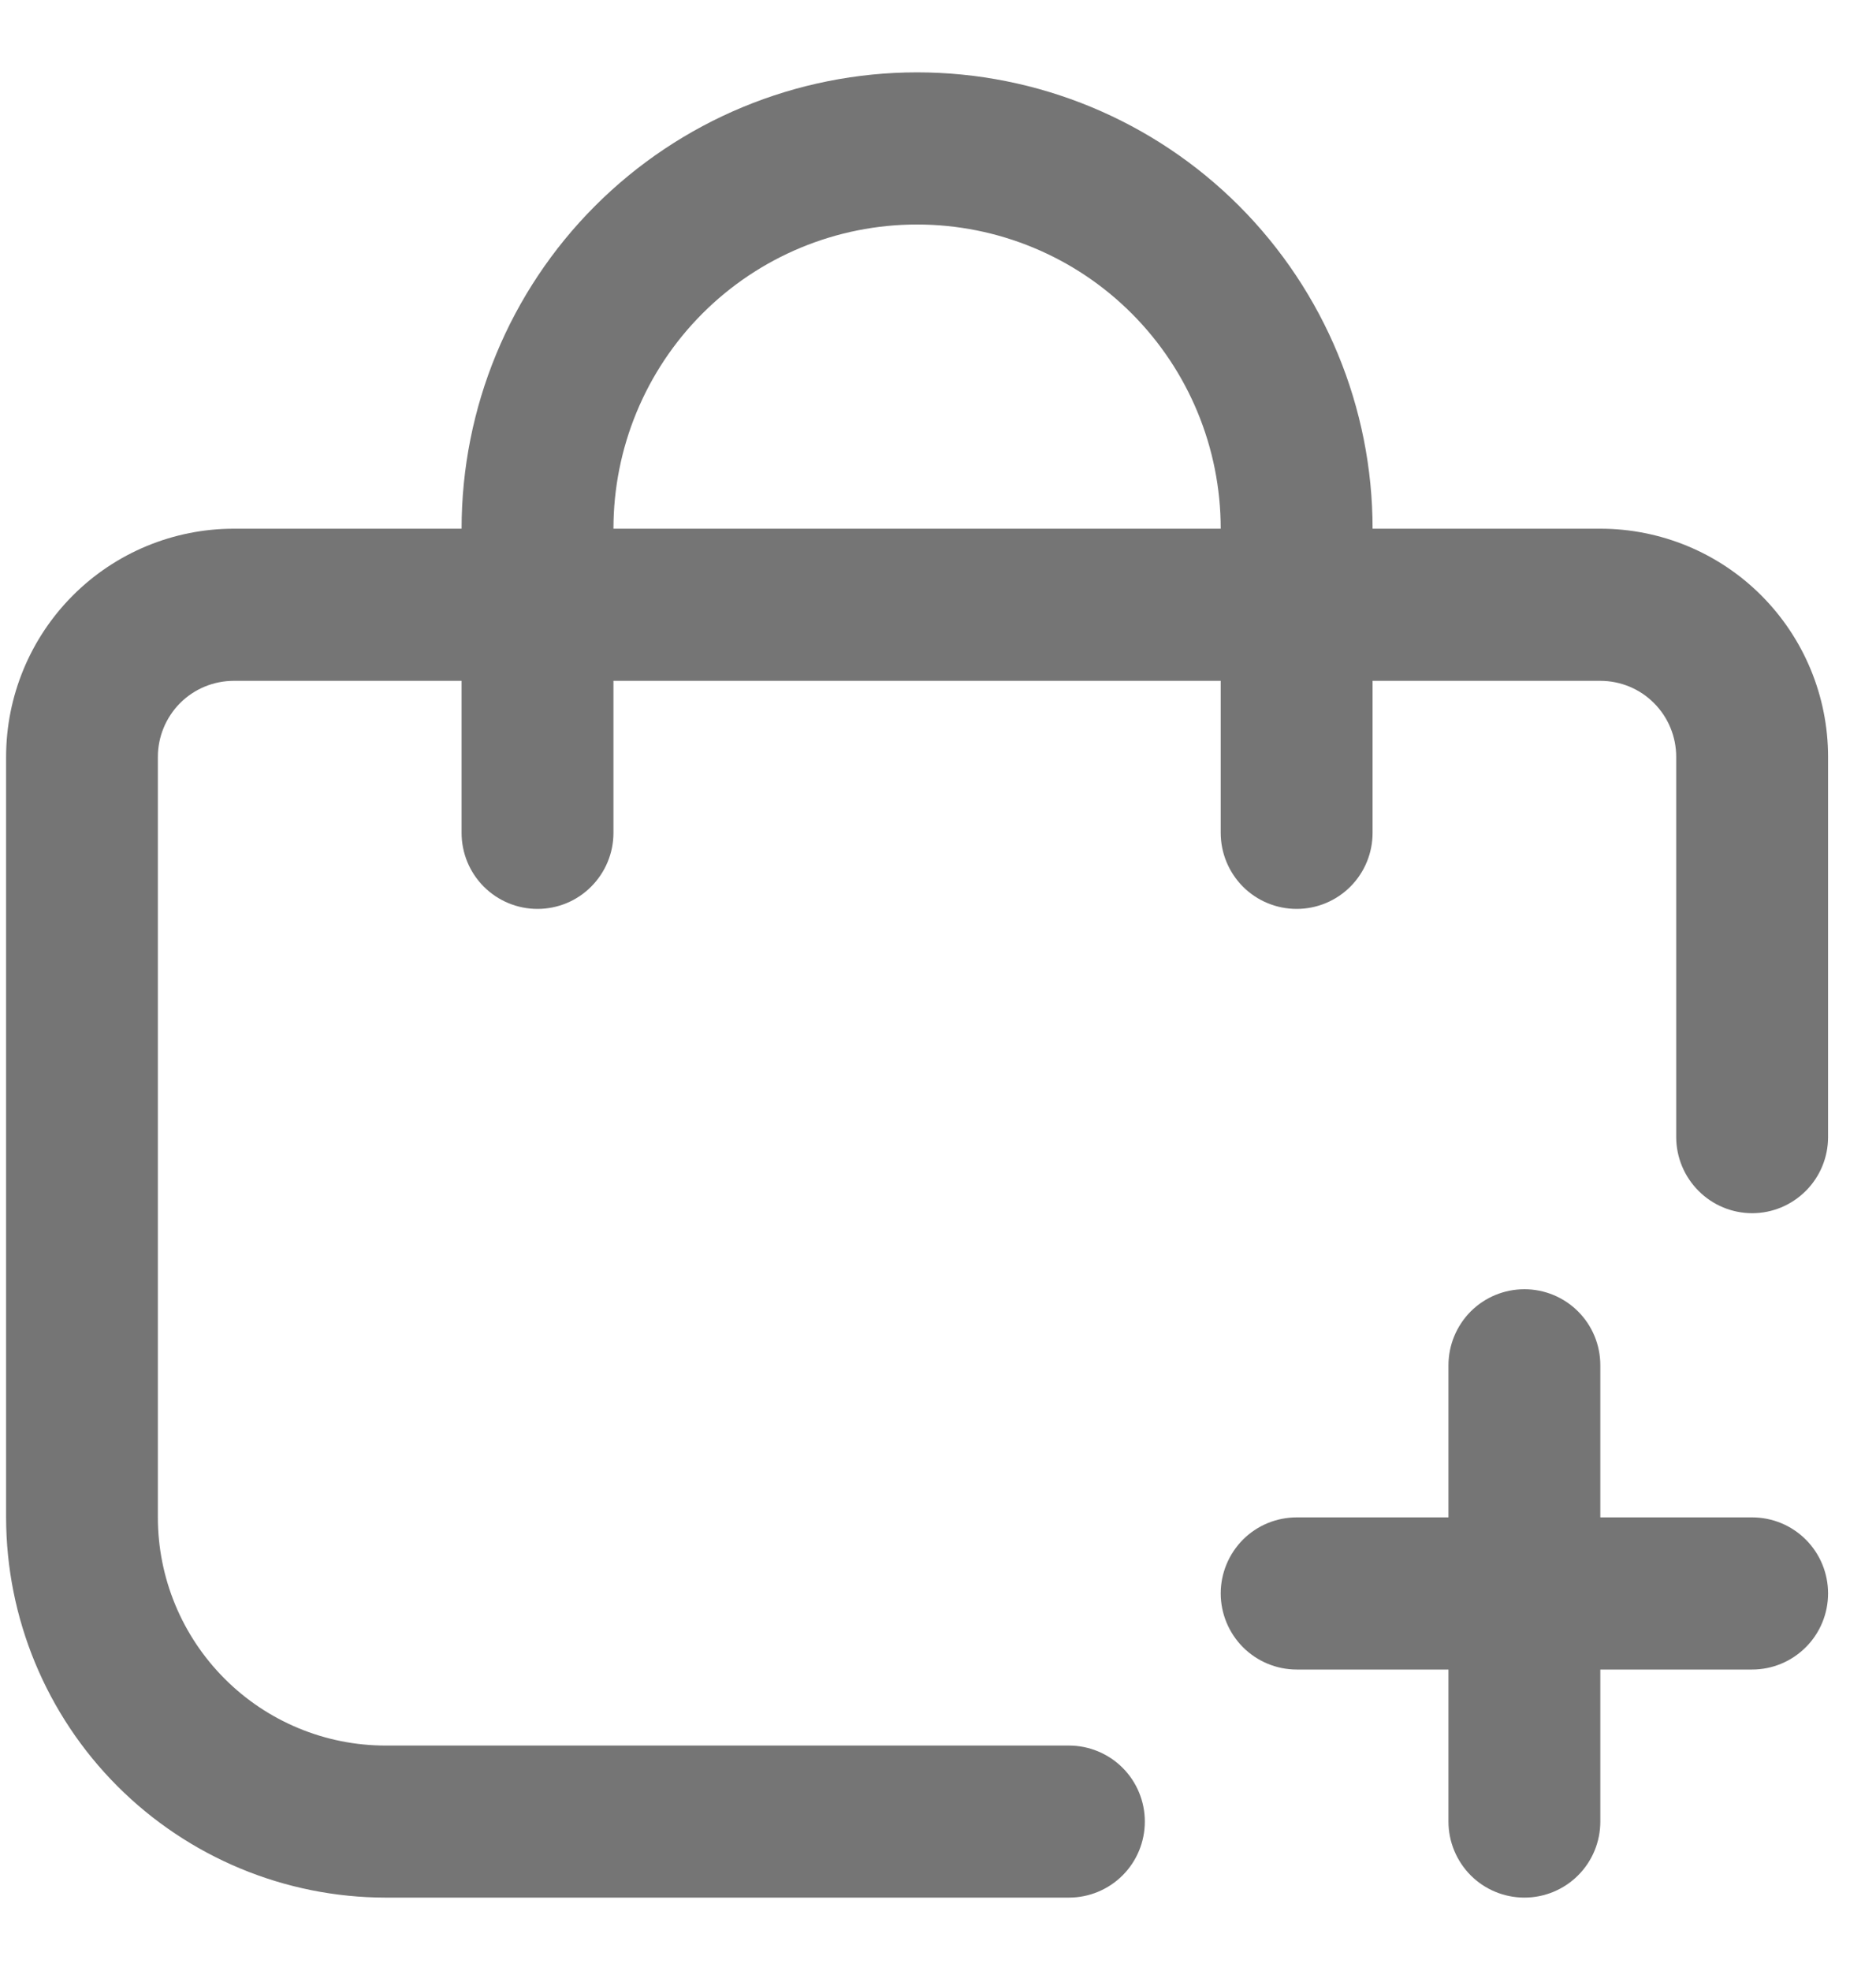 <svg width="20" height="21" viewBox="0 0 20 21" fill="none" xmlns="http://www.w3.org/2000/svg">
<g clip-path="url(#clip0_2_373)">
<path d="M18.68 16.167H17.061V14.546C17.061 14.331 16.976 14.125 16.824 13.973C16.672 13.821 16.466 13.736 16.252 13.736C16.037 13.736 15.831 13.821 15.679 13.973C15.528 14.125 15.442 14.331 15.442 14.546V16.167H13.824C13.609 16.167 13.403 16.252 13.251 16.404C13.1 16.556 13.014 16.762 13.014 16.977C13.014 17.192 13.1 17.398 13.251 17.55C13.403 17.702 13.609 17.788 13.824 17.788H15.442V19.408C15.442 19.623 15.528 19.829 15.679 19.981C15.831 20.133 16.037 20.218 16.252 20.218C16.466 20.218 16.672 20.133 16.824 19.981C16.976 19.829 17.061 19.623 17.061 19.408V17.788H18.68C18.895 17.788 19.1 17.702 19.252 17.55C19.404 17.398 19.489 17.192 19.489 16.977C19.489 16.762 19.404 16.556 19.252 16.404C19.1 16.252 18.895 16.167 18.68 16.167Z" fill="#757575"/>
<path d="M17.061 5.633H14.633C14.633 4.343 14.121 3.107 13.211 2.195C12.3 1.283 11.065 0.771 9.777 0.771C8.489 0.771 7.254 1.283 6.343 2.195C5.432 3.107 4.921 4.343 4.921 5.633H2.493C1.849 5.633 1.231 5.889 0.776 6.345C0.321 6.801 0.065 7.419 0.065 8.064L0.065 16.167C0.066 17.241 0.493 18.271 1.251 19.03C2.01 19.79 3.039 20.217 4.111 20.218H11.396C11.61 20.218 11.816 20.133 11.968 19.981C12.12 19.829 12.205 19.623 12.205 19.408C12.205 19.193 12.12 18.987 11.968 18.835C11.816 18.683 11.61 18.598 11.396 18.598H4.111C3.468 18.598 2.85 18.342 2.395 17.886C1.939 17.43 1.683 16.812 1.683 16.167V8.064C1.683 7.849 1.769 7.643 1.92 7.491C2.072 7.339 2.278 7.254 2.493 7.254H4.921V8.874C4.921 9.089 5.006 9.295 5.158 9.447C5.31 9.599 5.516 9.684 5.73 9.684C5.945 9.684 6.151 9.599 6.302 9.447C6.454 9.295 6.54 9.089 6.54 8.874V7.254H13.014V8.874C13.014 9.089 13.1 9.295 13.251 9.447C13.403 9.599 13.609 9.684 13.824 9.684C14.038 9.684 14.244 9.599 14.396 9.447C14.548 9.295 14.633 9.089 14.633 8.874V7.254H17.061C17.276 7.254 17.482 7.339 17.633 7.491C17.785 7.643 17.87 7.849 17.87 8.064V12.115C17.87 12.33 17.956 12.536 18.108 12.688C18.259 12.84 18.465 12.926 18.68 12.926C18.895 12.926 19.1 12.84 19.252 12.688C19.404 12.536 19.489 12.33 19.489 12.115V8.064C19.489 7.419 19.233 6.801 18.778 6.345C18.323 5.889 17.705 5.633 17.061 5.633ZM6.54 5.633C6.54 4.773 6.881 3.949 7.488 3.341C8.095 2.733 8.918 2.392 9.777 2.392C10.636 2.392 11.459 2.733 12.066 3.341C12.673 3.949 13.014 4.773 13.014 5.633H6.54Z" fill="#757575"/>
</g>
<defs>
<clipPath id="clip0_2_373">
<rect width="19.424" height="19.447" fill="white" transform="translate(0.065 0.771)"/>
</clipPath>
</defs>
</svg>
